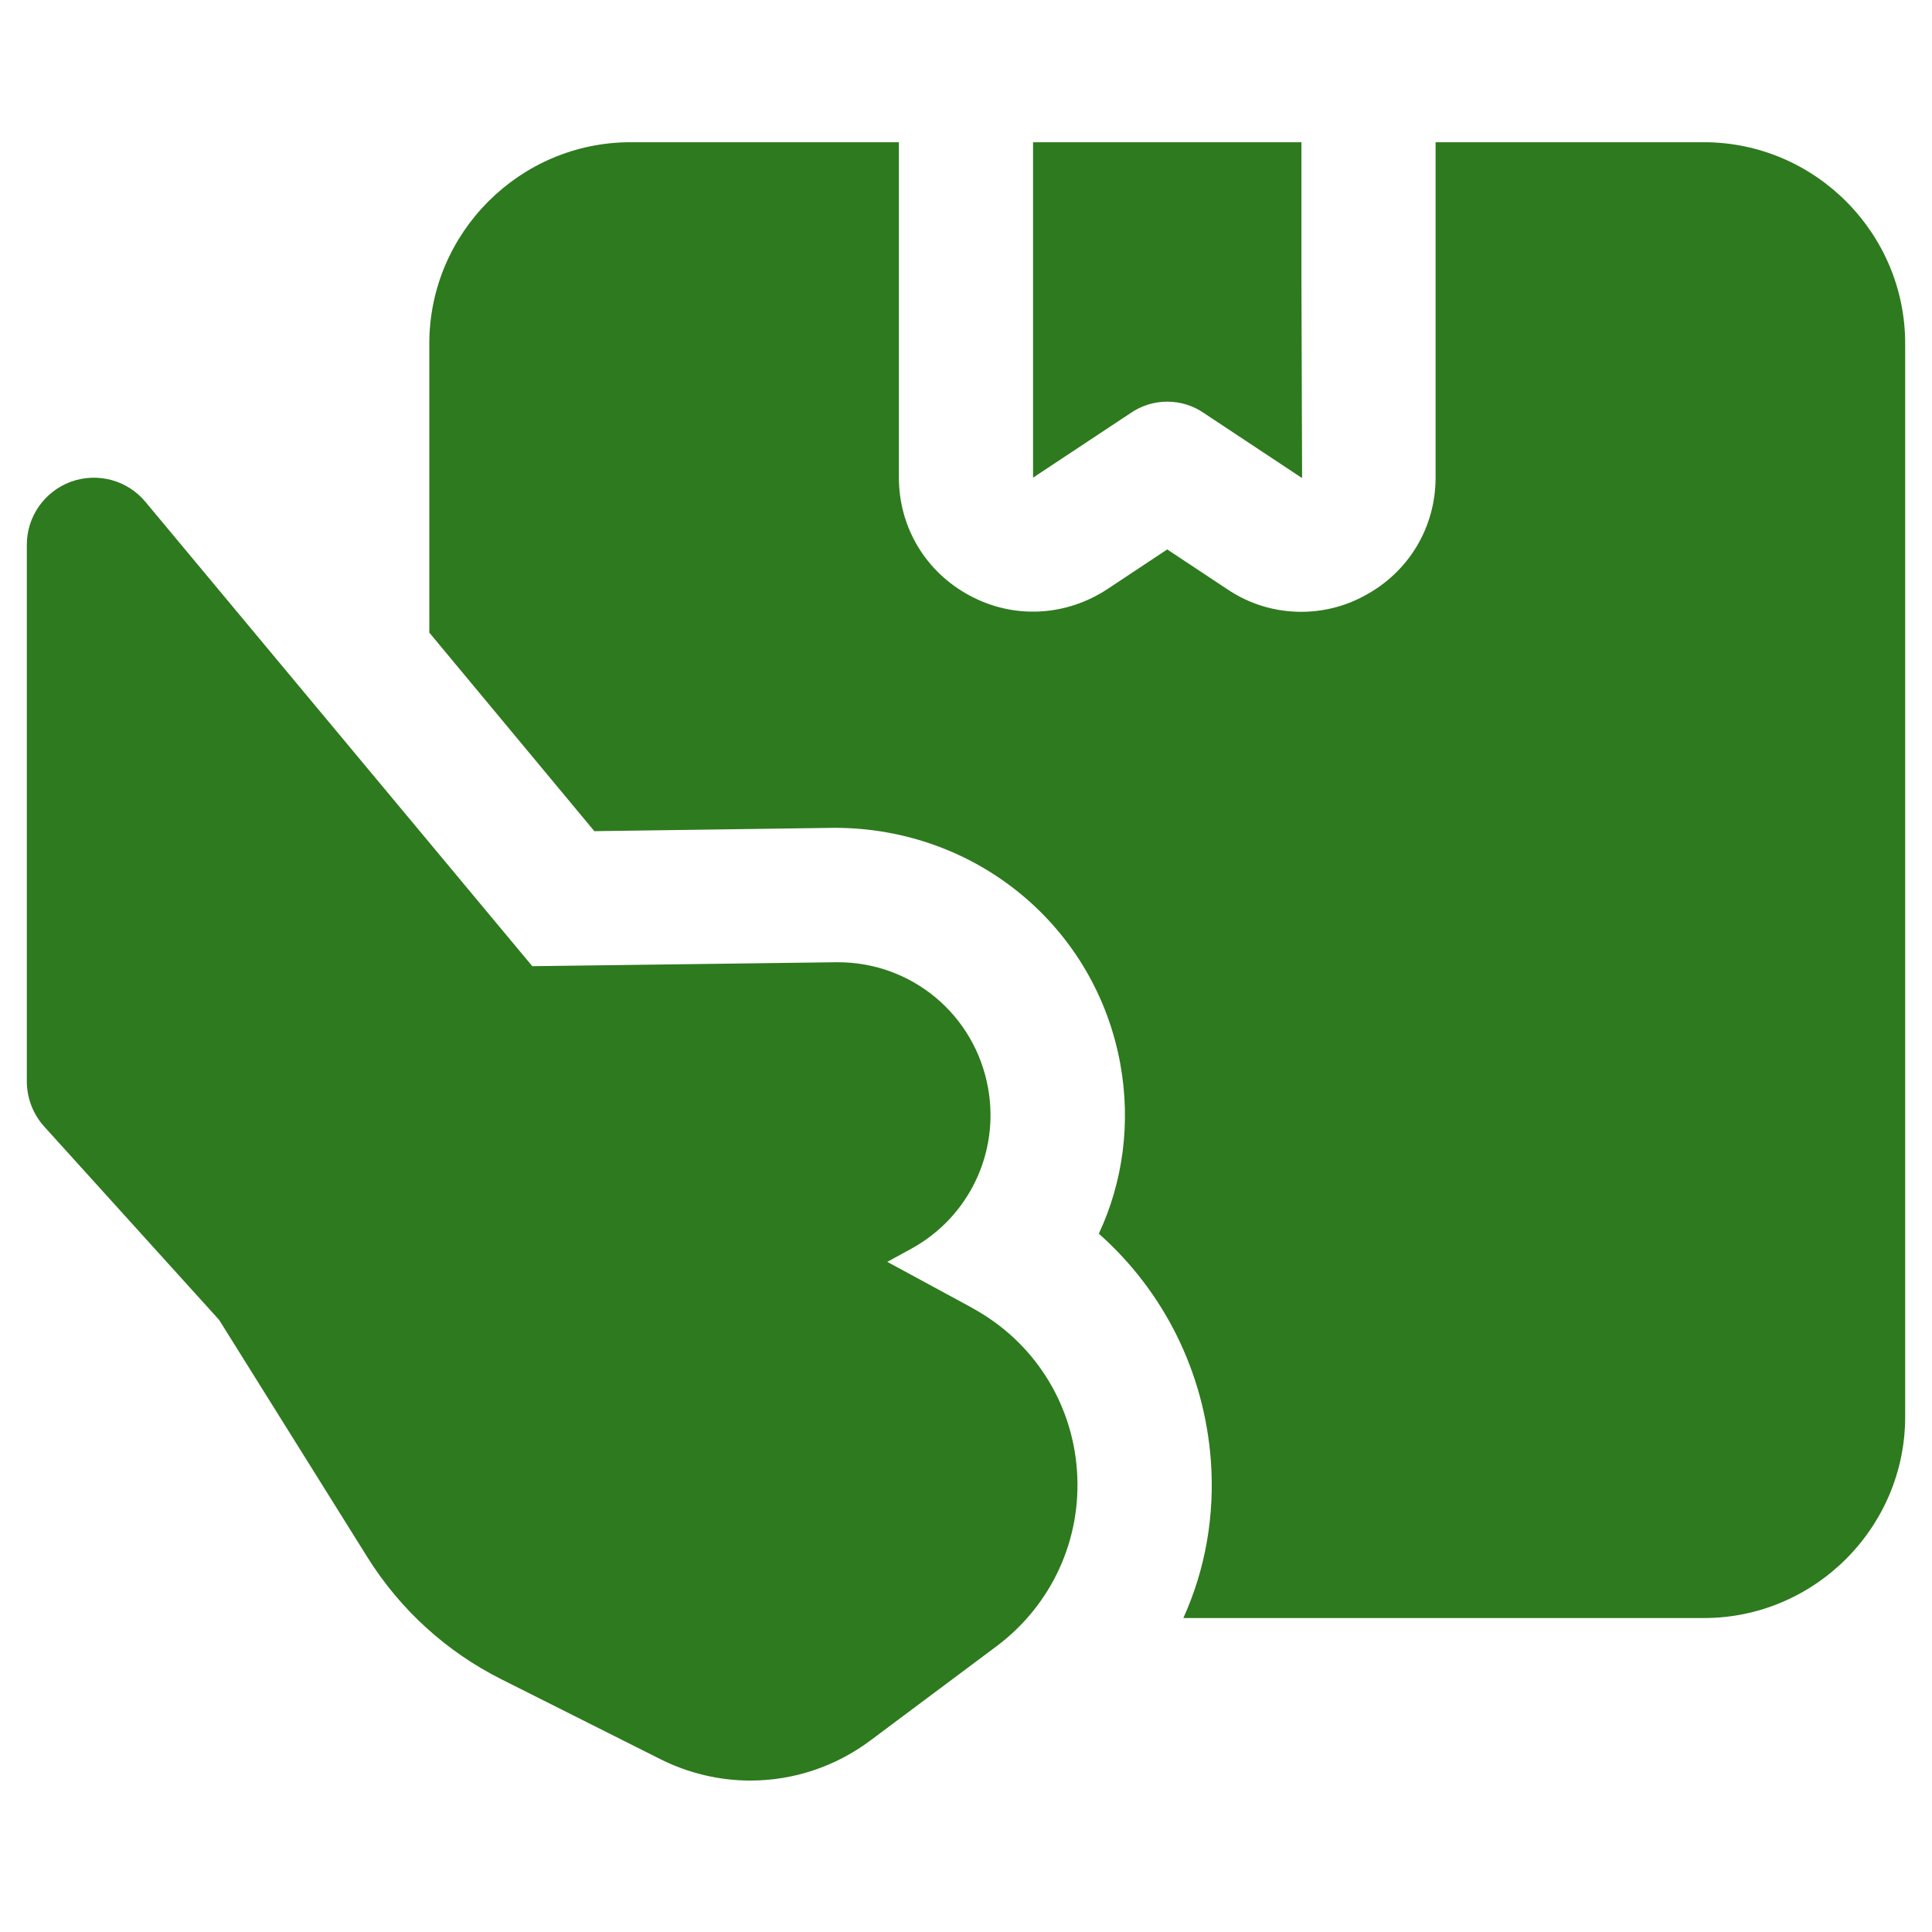 <svg width="52" height="52" viewBox="0 0 52 52" fill="none" xmlns="http://www.w3.org/2000/svg">
<path d="M51.278 9.245V38.133C51.278 41.113 48.84 43.55 45.861 43.55H31.85C32.446 42.232 32.699 40.788 32.59 39.307C32.41 36.924 31.326 34.757 29.575 33.205C30.225 31.814 30.442 30.225 30.153 28.637C29.485 24.953 26.289 22.281 22.461 22.281L15.997 22.371L11.555 17.027V9.245C11.555 6.266 13.993 3.828 16.972 3.828H24.194V12.856C24.194 14.192 24.916 15.402 26.108 16.034C27.282 16.666 28.69 16.593 29.81 15.853L31.416 14.788L33.023 15.853C33.637 16.268 34.323 16.467 35.028 16.467C35.605 16.467 36.201 16.323 36.725 16.034C37.916 15.402 38.639 14.192 38.639 12.856V3.828H45.861C48.84 3.828 51.278 6.265 51.278 9.245ZM35.028 7.439V3.828H27.805V12.856L30.424 11.122C31.019 10.707 31.814 10.707 32.41 11.122L35.028 12.856H35.046L35.028 7.439ZM26.167 35.202L23.881 33.963L24.522 33.613C26.077 32.764 26.91 31.022 26.593 29.28C26.239 27.314 24.544 25.899 22.553 25.899H22.497L14.327 26.005L3.913 13.506C3.426 12.921 2.627 12.709 1.914 12.964C1.198 13.224 0.722 13.903 0.722 14.661V29.106C0.722 29.552 0.889 29.986 1.187 30.318L5.897 35.524L9.892 41.918C10.77 43.322 12.016 44.457 13.499 45.2L17.762 47.342C18.536 47.732 19.369 47.924 20.197 47.924C21.342 47.924 22.477 47.558 23.434 46.84L26.826 44.306C28.311 43.193 29.121 41.426 28.986 39.573C28.853 37.72 27.797 36.089 26.165 35.204L26.167 35.202Z" fill="#2E7A1E"/>
</svg>
